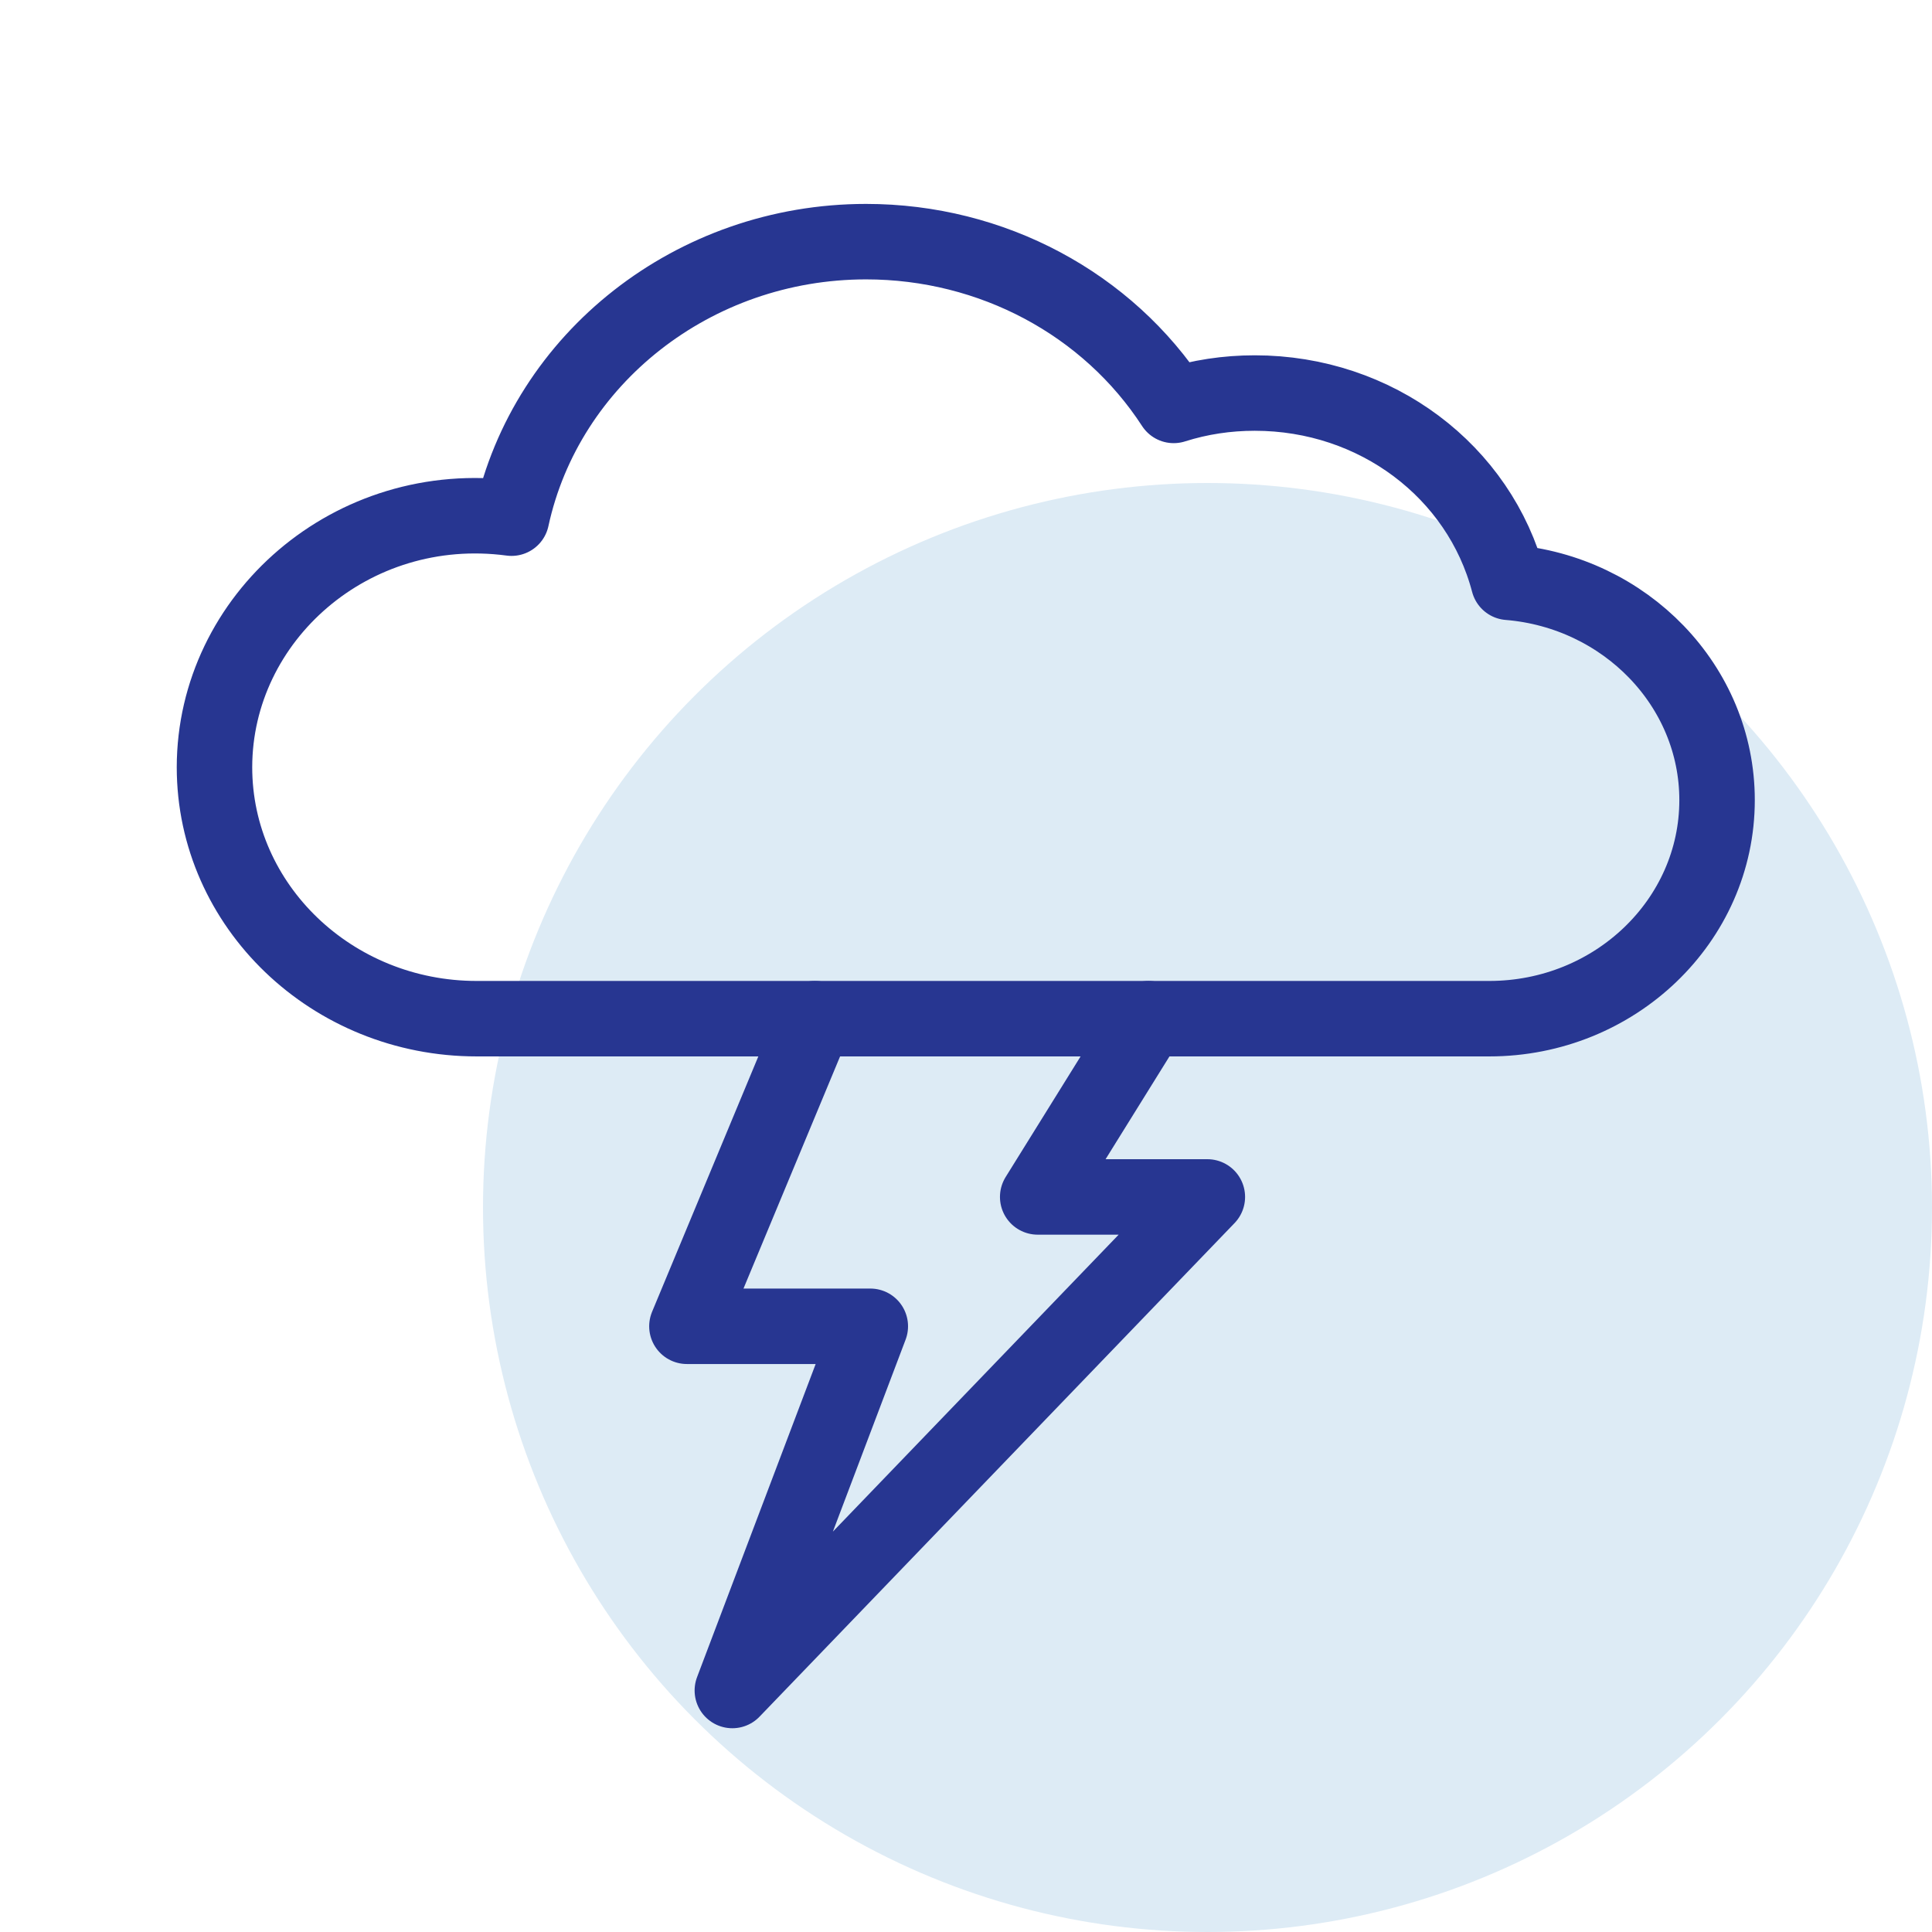 <?xml version="1.0" encoding="UTF-8"?>
<svg xmlns="http://www.w3.org/2000/svg" viewBox="0 0 128 128">
  <defs>
    <style>
      .cls-1 {
        fill: none;
        stroke: #273691;
        stroke-linecap: round;
        stroke-linejoin: round;
        stroke-width: 5px;
      }

      .cls-2 {
        fill: #ddebf5;
      }
    </style>
  </defs>
  <g id="circle">
    <circle class="cls-2" cx="80" cy="80" r="48"/>
  </g>
  <g id="icon">
    <g>
      <path class="cls-1" d="M98.67,67.49c8.32,0,15.09-6.49,15.09-14.48,0-7.57-6.09-13.8-13.81-14.43-1.93-7.35-8.78-12.54-16.82-12.54-1.84,0-3.64.27-5.37.82-4.37-6.73-12.04-10.85-20.38-10.85-11.43,0-21.2,7.75-23.49,18.32-10.58-1.41-19.67,6.59-19.68,16.5,0,9.19,7.79,16.66,17.37,16.66h67.07Z"/>
      <polyline class="cls-1" points="53.99 67.49 45.51 87.87 57.66 87.87 48.52 112 79.99 79.3 68.75 79.3 76.09 67.49"/>
    </g>
  </g>
</svg>